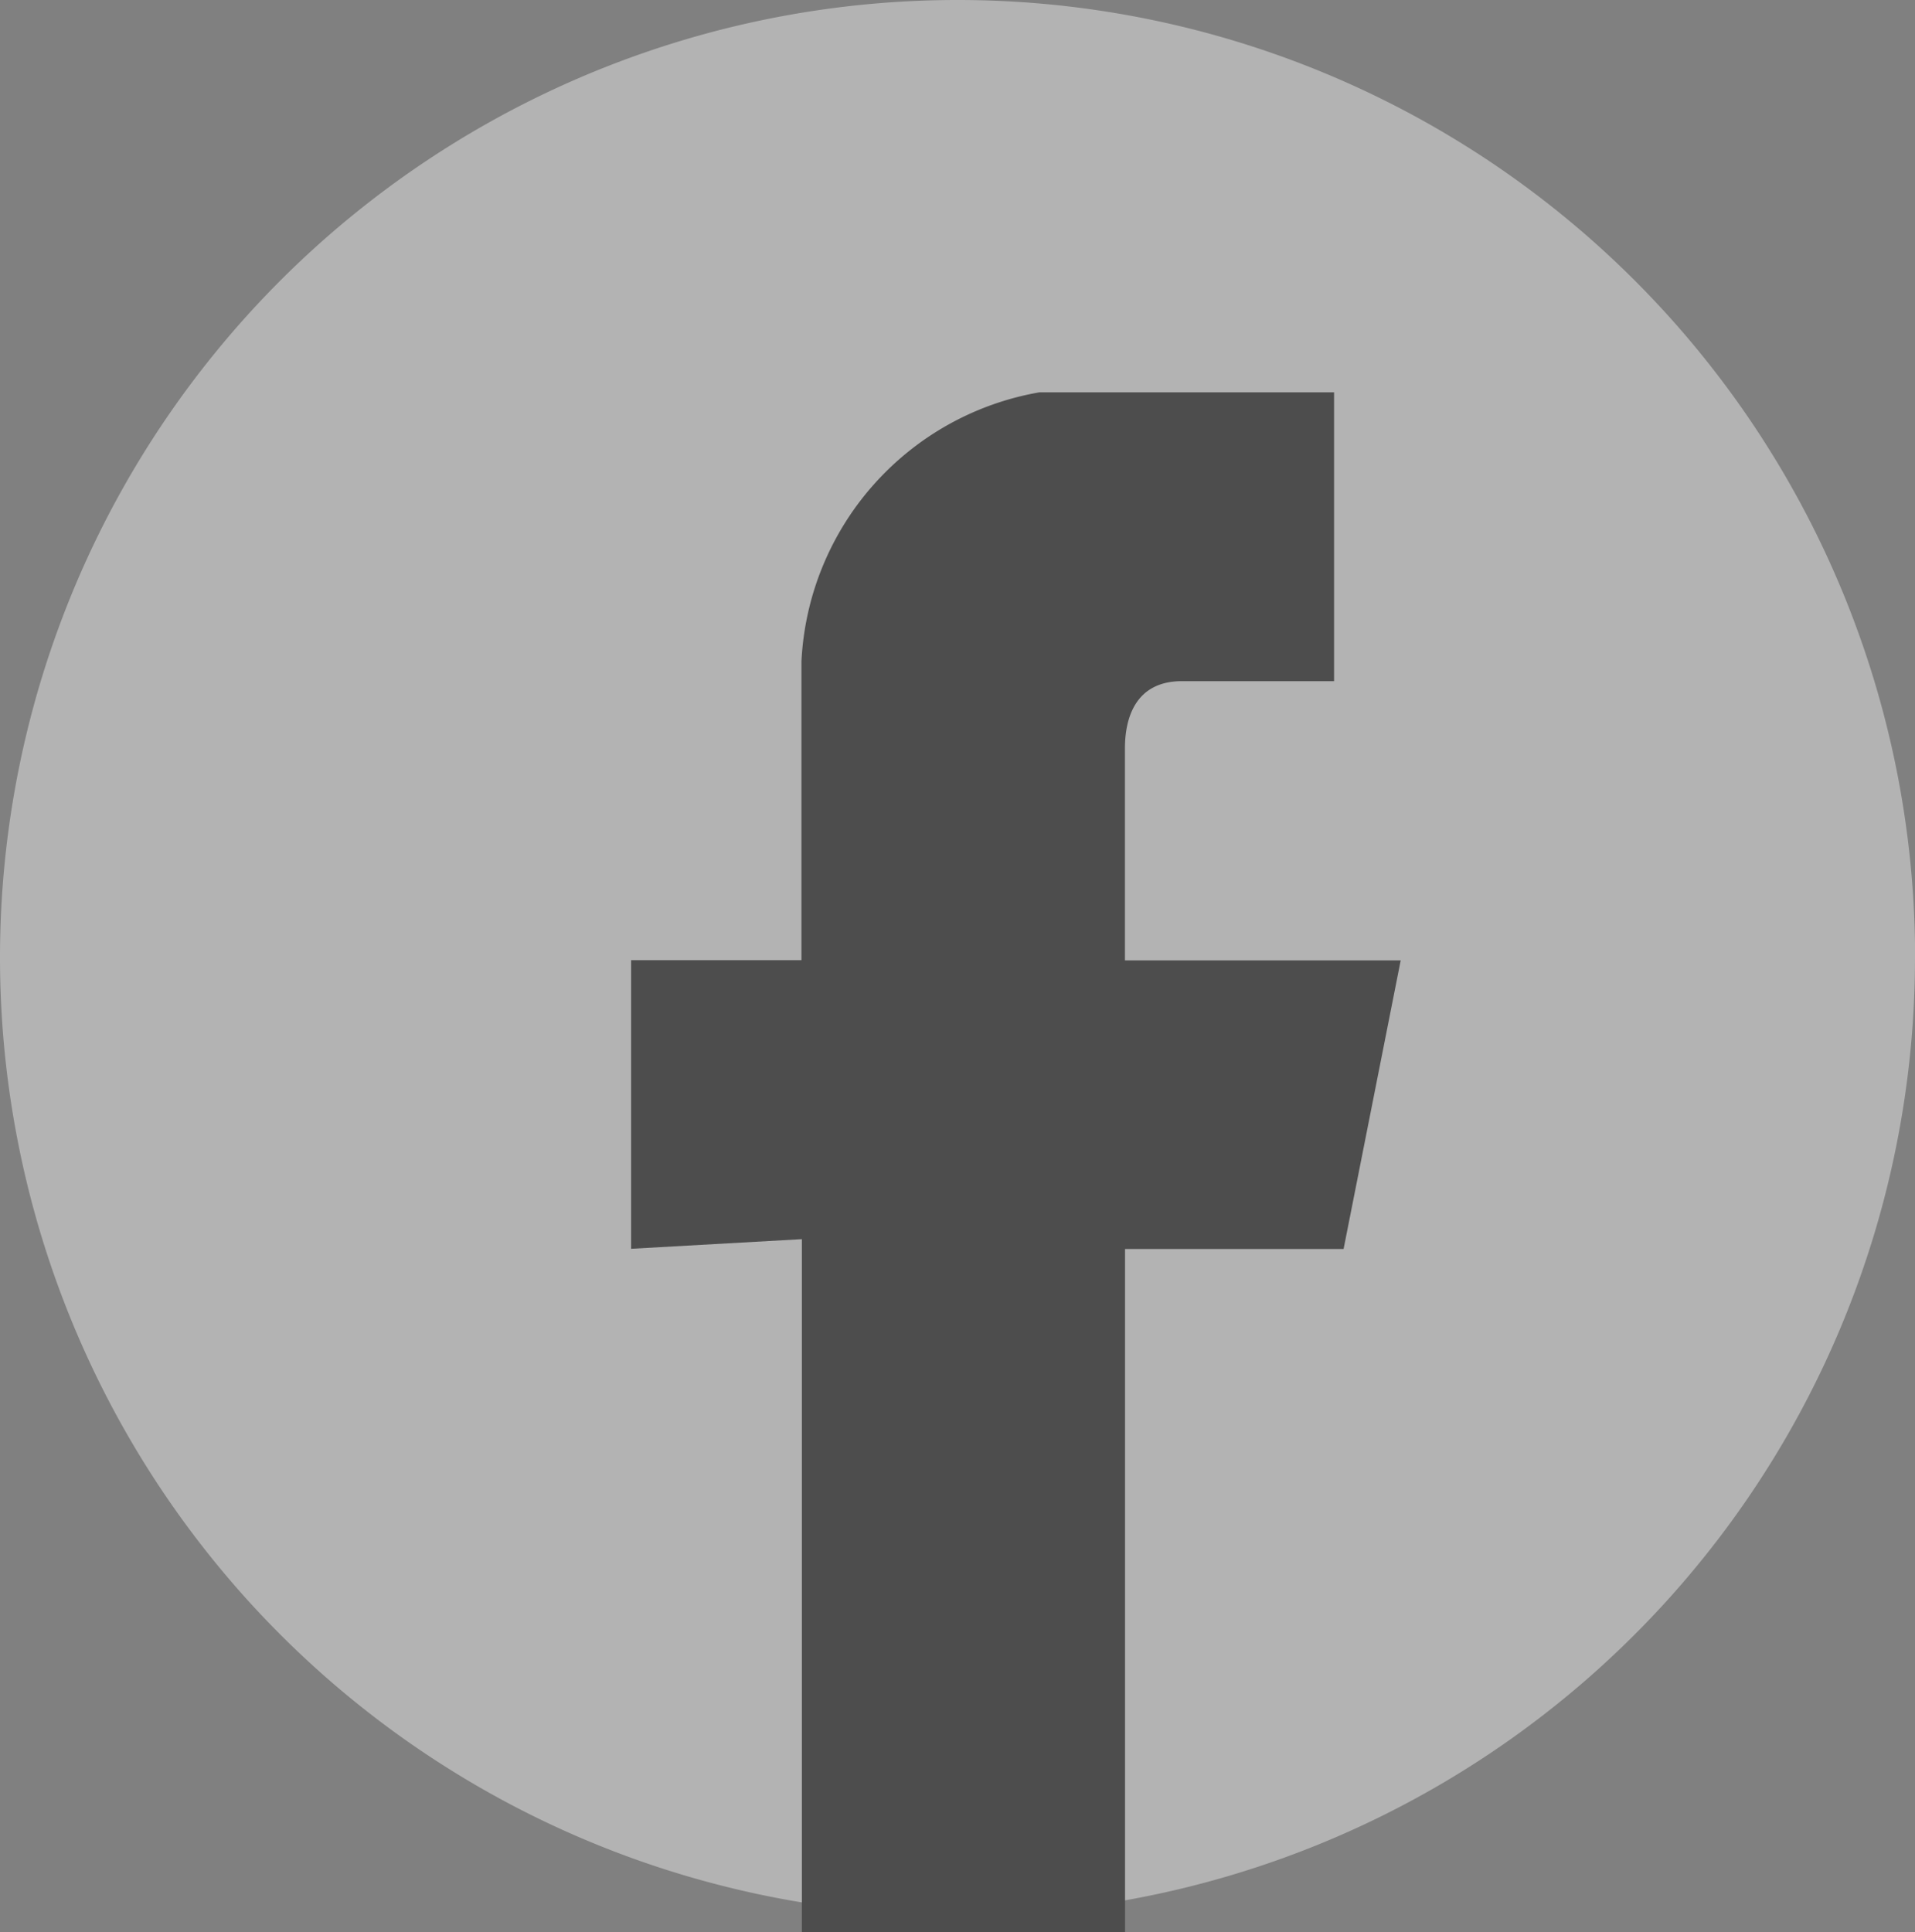 <svg xmlns="http://www.w3.org/2000/svg" xmlns:xlink="http://www.w3.org/1999/xlink" width="18.506" height="18.669" viewBox="0 0 18.506 18.669">
  <rect x="0" y="0" width="18.506" height="18.669" fill="#808080" stroke="none"/>
  <defs>
    <clipPath id="clip-path">
      <rect width="18.506" height="18.669" fill="none"/>
    </clipPath>
  </defs>
  <g  transform="translate(0)" opacity="0.4">
    <g  transform="translate(0 0)" clip-path="url(#clip-path)">
      <path  d="M18.506,9.252A9.253,9.253,0,1,1,9.254,0a9.252,9.252,0,0,1,9.253,9.252" transform="translate(0 0)" fill="#fff"/>
      <path  d="M8.55,12.473v6.695h3.123v-6.6h2.112l.552-2.789H11.672V7.731c0-.279.092-.65.552-.65h1.469V4.29H10.846a2.778,2.778,0,0,0-2.3,2.6V9.777H6.9v2.789Z" transform="translate(-0.801 -0.499)" fill-rule="evenodd"/>
    </g>
  </g>
</svg>
